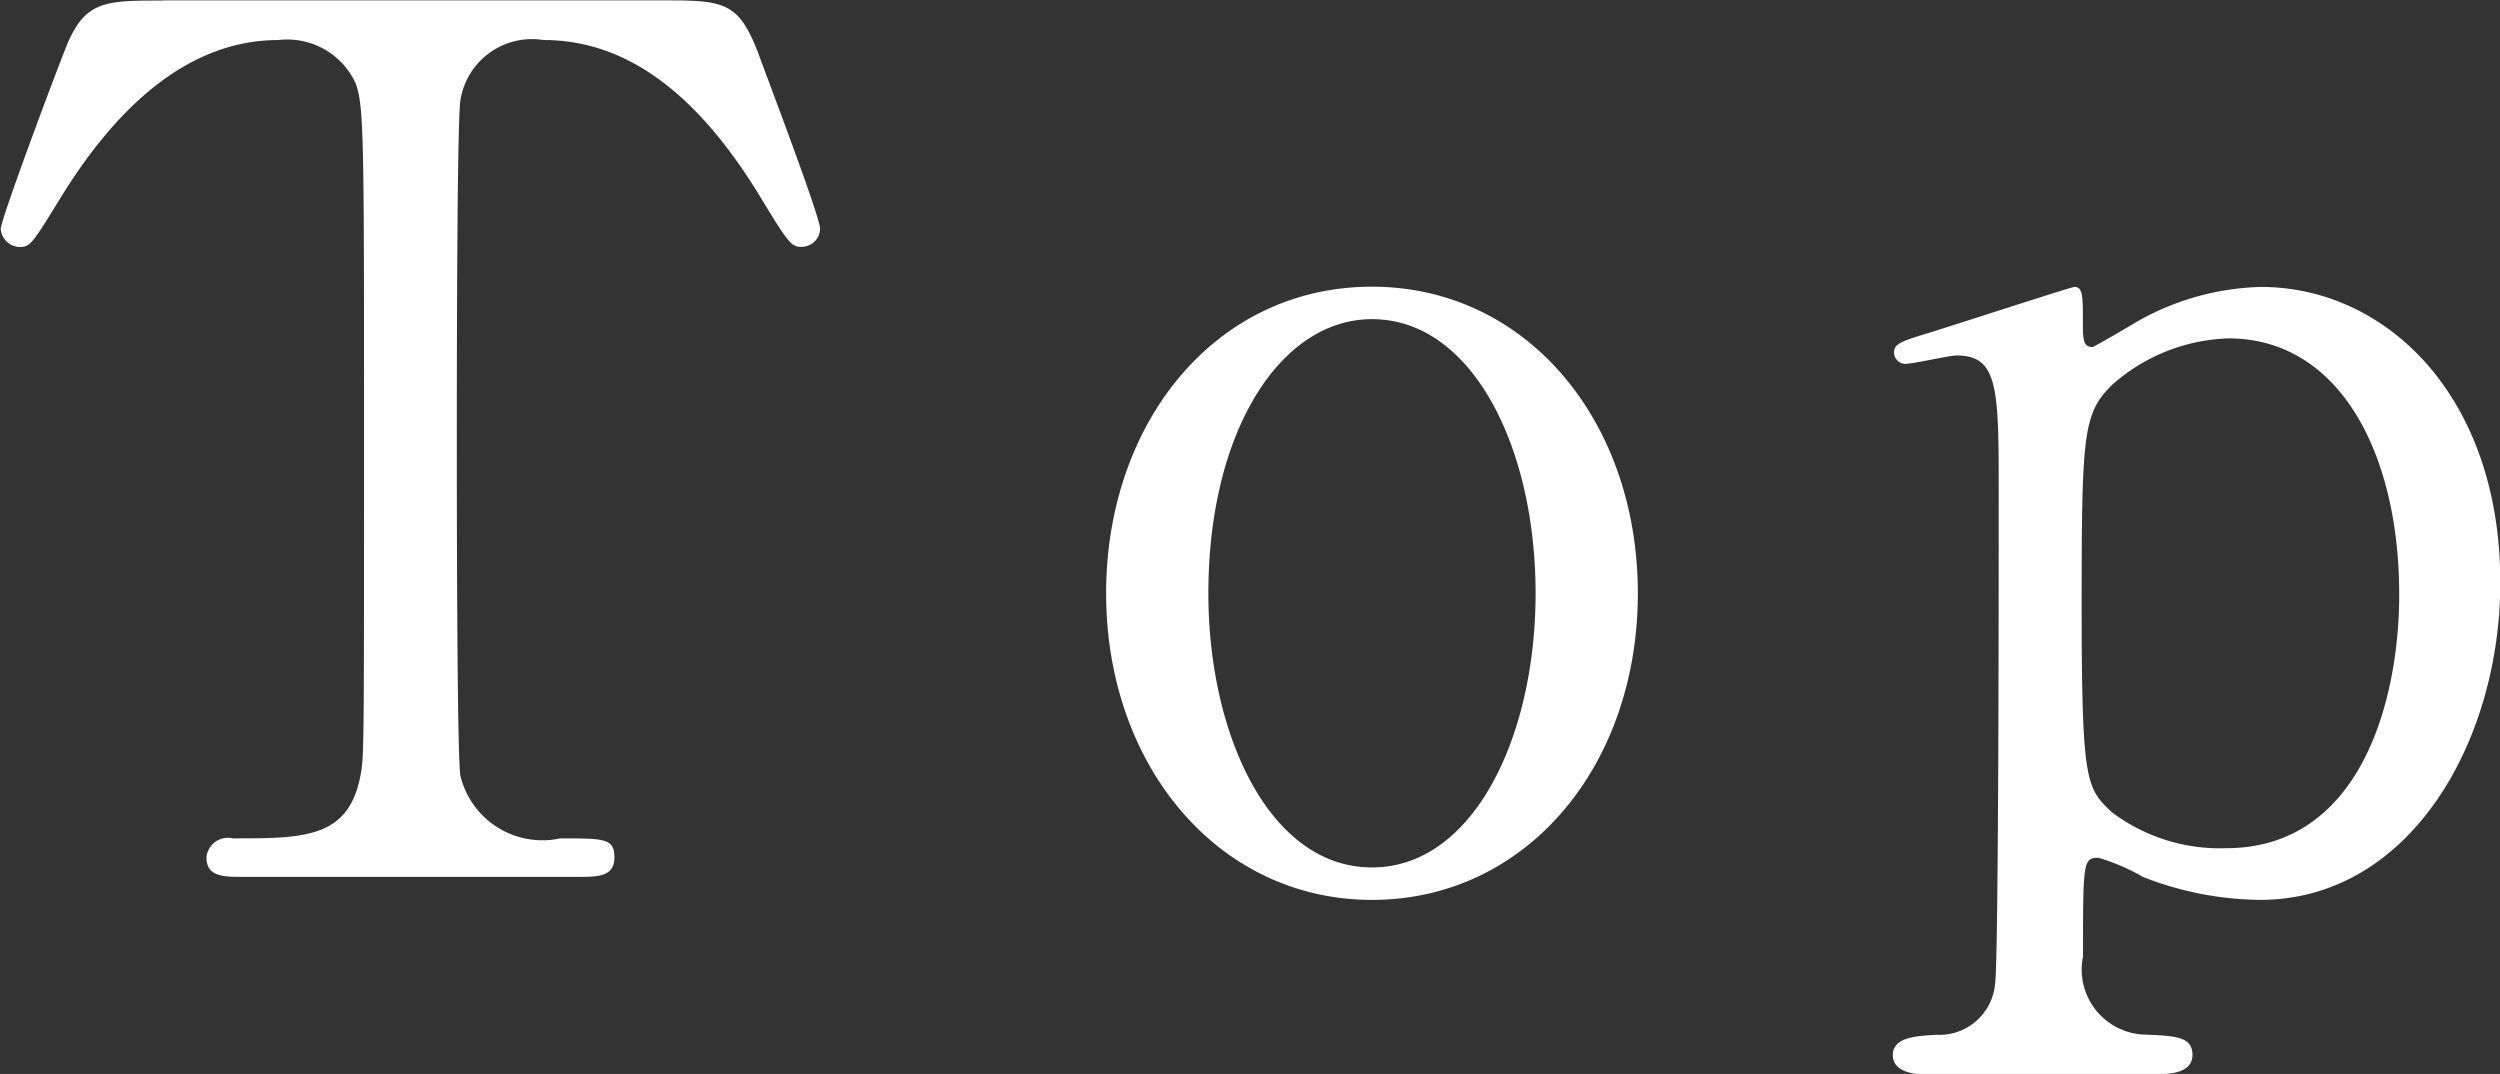 <svg xmlns="http://www.w3.org/2000/svg" width="49.906" height="21.438"><rect width="100%" height="100%" fill="#333333" stroke="none"/><path d="M3.257.011c-1.2 0-1.585 0-1.969 1.008-.193.48-1.273 3.36-1.273 3.552a.39.39 0 00.384.36c.216 0 .264-.1.841-1.032.984-1.584 2.4-3.1 4.322-3.1a1.5 1.5 0 011.537.864c.168.456.168 1.1.168 7.032 0 6.385 0 6.409-.072 6.793-.24 1.248-1.129 1.248-2.546 1.248a.43.43 0 00-.528.384c0 .384.36.384.7.384h6.723c.384 0 .721 0 .721-.384s-.192-.384-1.081-.384a1.684 1.684 0 01-1.993-1.248c-.072-.408-.072-5.953-.072-6.625 0-1.008 0-6.432.072-6.864a1.447 1.447 0 011.657-1.2c1.633 0 3.05 1.032 4.322 3.12.553.912.625 1.008.817 1.008a.369.369 0 00.384-.36c0-.24-1.033-2.952-1.225-3.48-.408-1.08-.7-1.08-1.993-1.08H3.26zm18.824 11.833c0 3.432 2.233 6.12 5.307 6.12s5.307-2.664 5.307-6.12-2.233-6.121-5.307-6.121c-3.122 0-5.307 2.712-5.307 6.121zm2.041 0c0-3.241 1.441-5.473 3.266-5.473 1.993 0 3.266 2.544 3.266 5.473 0 2.88-1.249 5.472-3.266 5.472-2.041 0-3.266-2.64-3.266-5.472zm18.945 9.6c.24 0 .7-.024.7-.384s-.312-.384-.985-.408a1.3 1.3 0 01-1.2-1.56c0-1.9 0-1.968.313-1.968a4.14 4.14 0 01.888.384 6.589 6.589 0 002.329.456c3 0 4.8-3.168 4.8-6.336 0-3.721-2.281-5.9-4.779-5.9a5.26 5.26 0 00-2.521.72c-.072.048-.816.48-.84.48-.193 0-.193-.168-.193-.528 0-.48 0-.672-.168-.672-.072 0-2.785.888-3.049.96-.457.144-.553.192-.553.36a.232.232 0 00.216.216c.169 0 .889-.168 1.033-.168.841 0 .841.672.841 2.784 0 1.465 0 9.313-.073 9.769a1.118 1.118 0 01-1.176 1.008c-.408.024-.865.048-.865.408 0 .336.433.384.649.384h4.634zm1.417-14.689c2.209 0 3.41 2.28 3.41 5.113 0 2.112-.768 5.064-3.458 5.064a3.583 3.583 0 01-2.281-.72c-.5-.48-.6-.552-.6-4.08 0-3.481.024-3.889.625-4.465a3.669 3.669 0 012.304-.912z" fill="#fff" fill-rule="evenodd"/></svg>